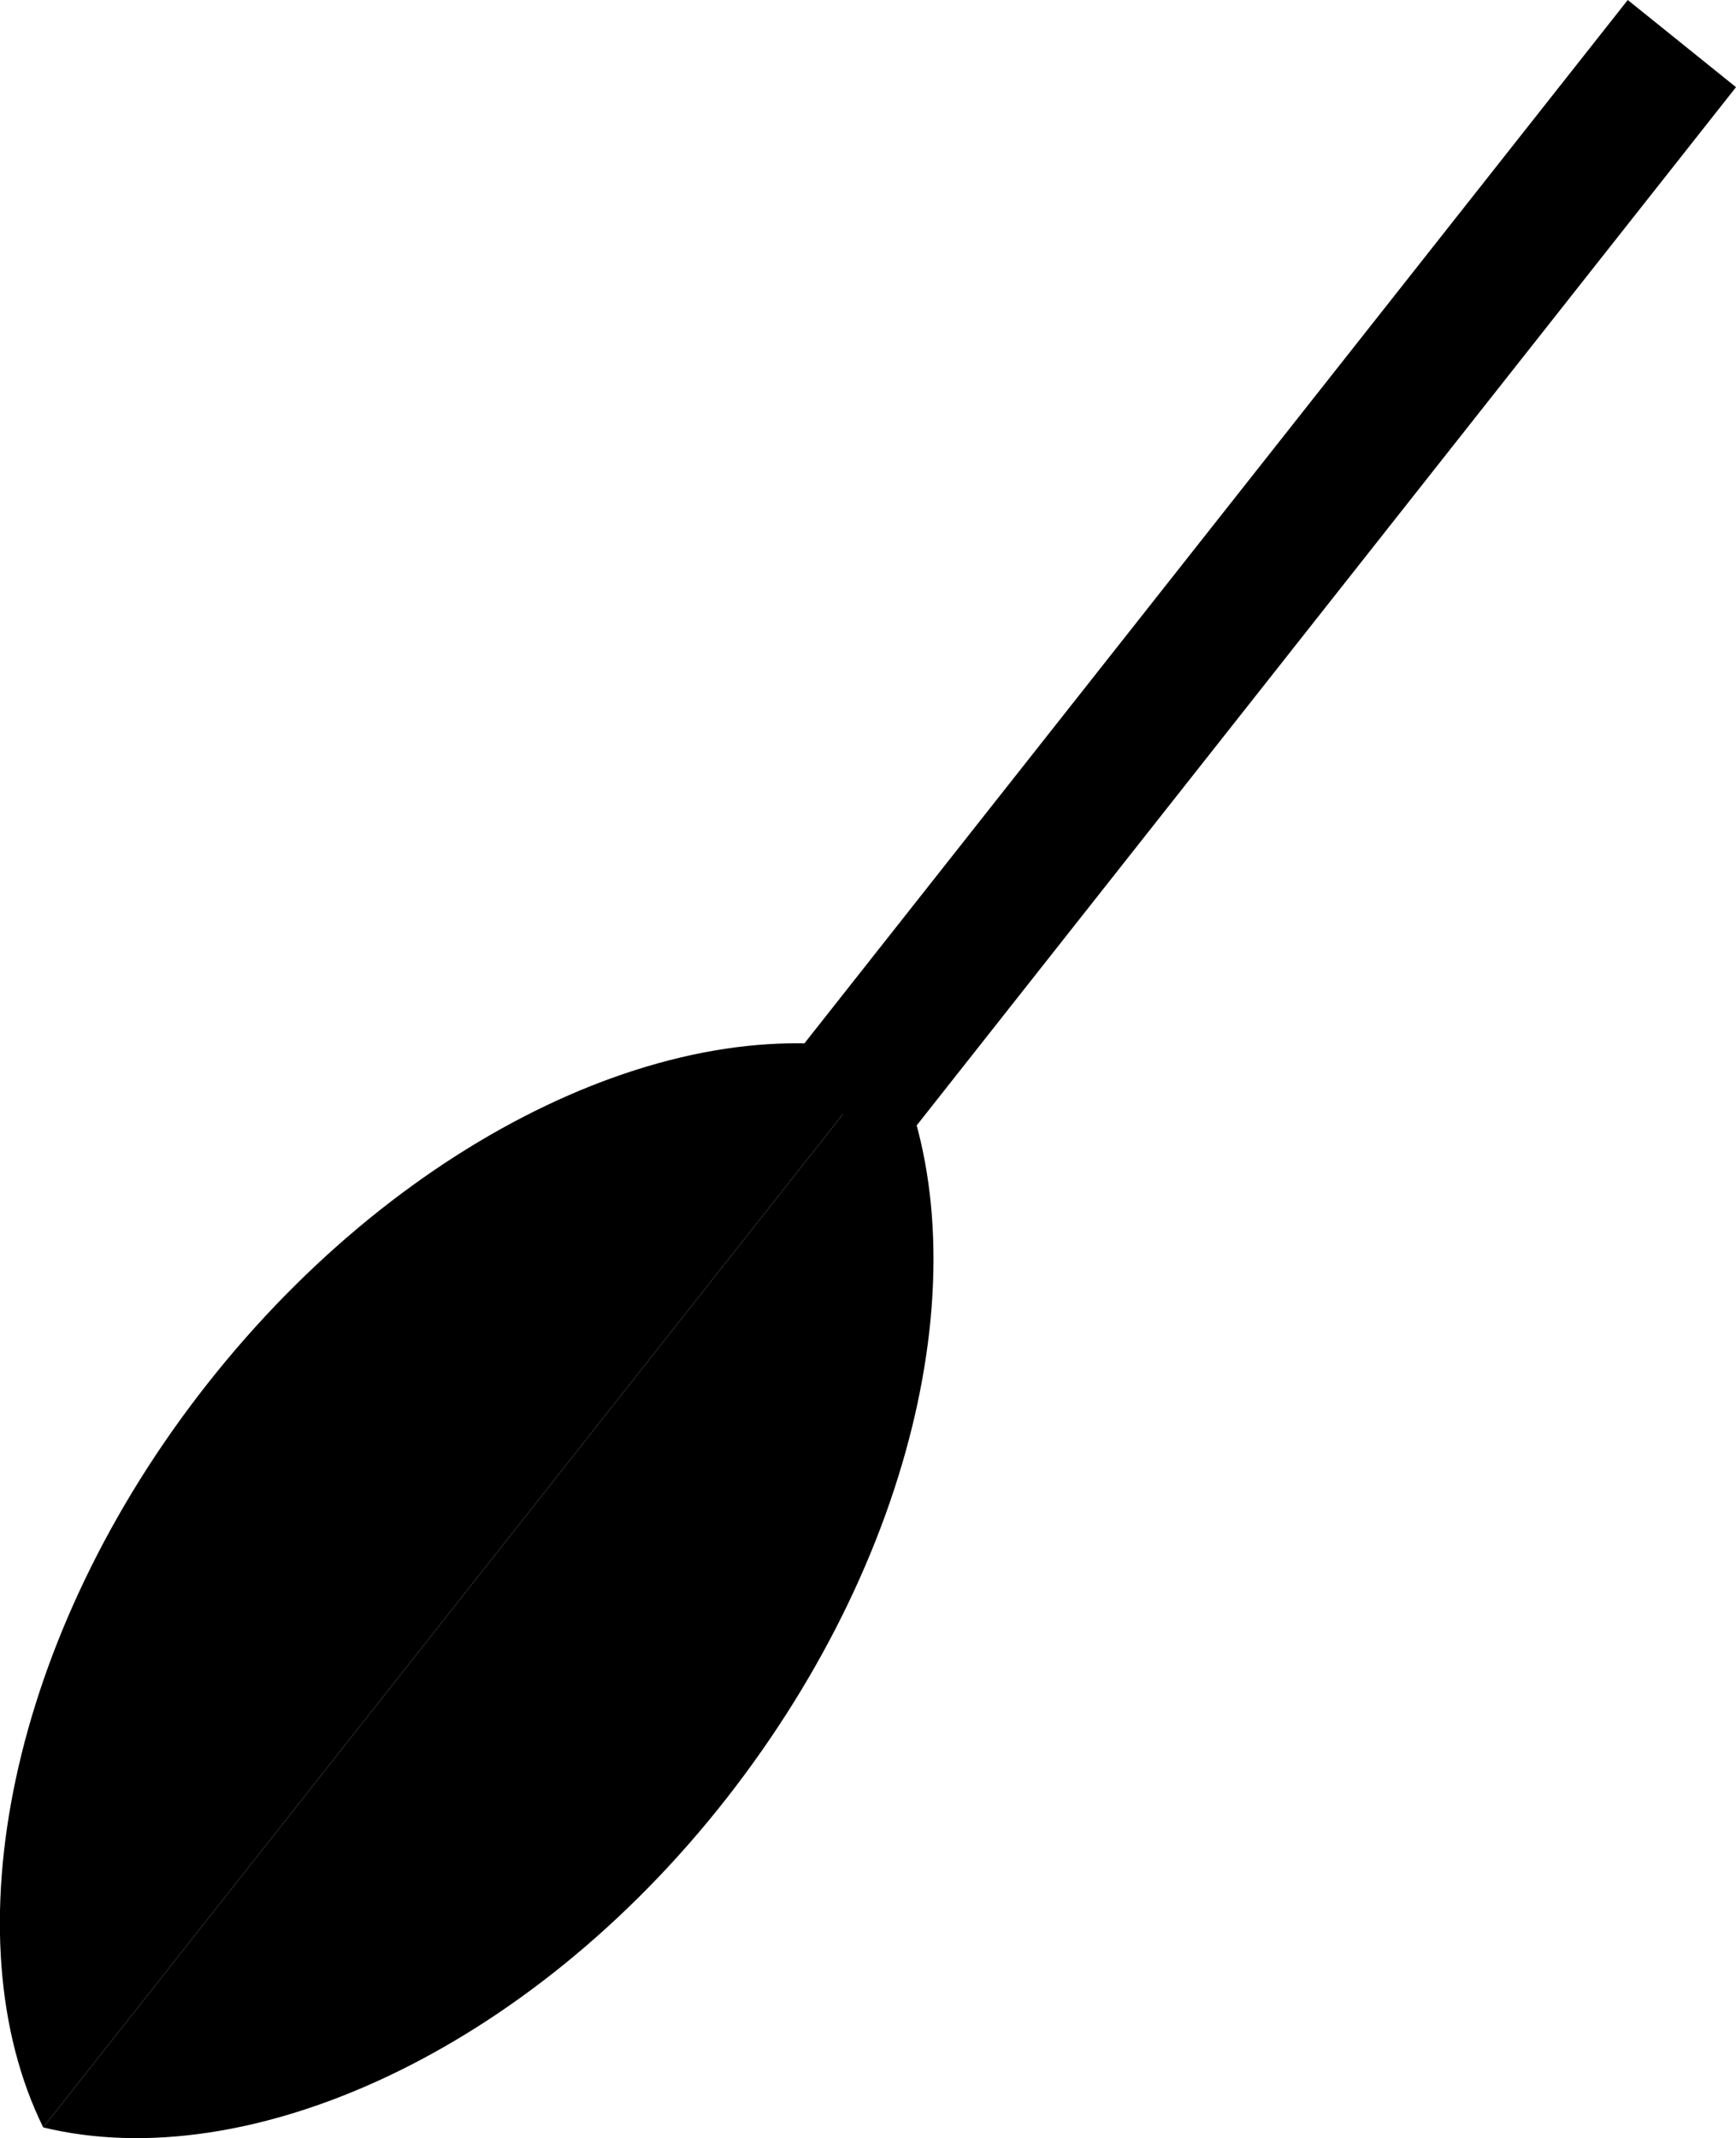 <?xml version="1.0" encoding="UTF-8"?> <svg xmlns="http://www.w3.org/2000/svg" viewBox="0 0 50.2 61.81"> <g id="Слой_2" data-name="Слой 2"> <g id="Слой_1-2" data-name="Слой 1"> <path d="M25.74,30.48C28.45,36,26.72,44.7,21,52S7.18,62.94,1.25,61.5Z"></path> <path d="M1.25,61.5C-1.46,56,.27,47.27,6,40S19.81,29,25.74,30.48Z"></path> <polygon points="25.84 33.38 50.2 2.52 47.07 0 22.71 30.86 25.84 33.38"></polygon> </g> </g> </svg> 